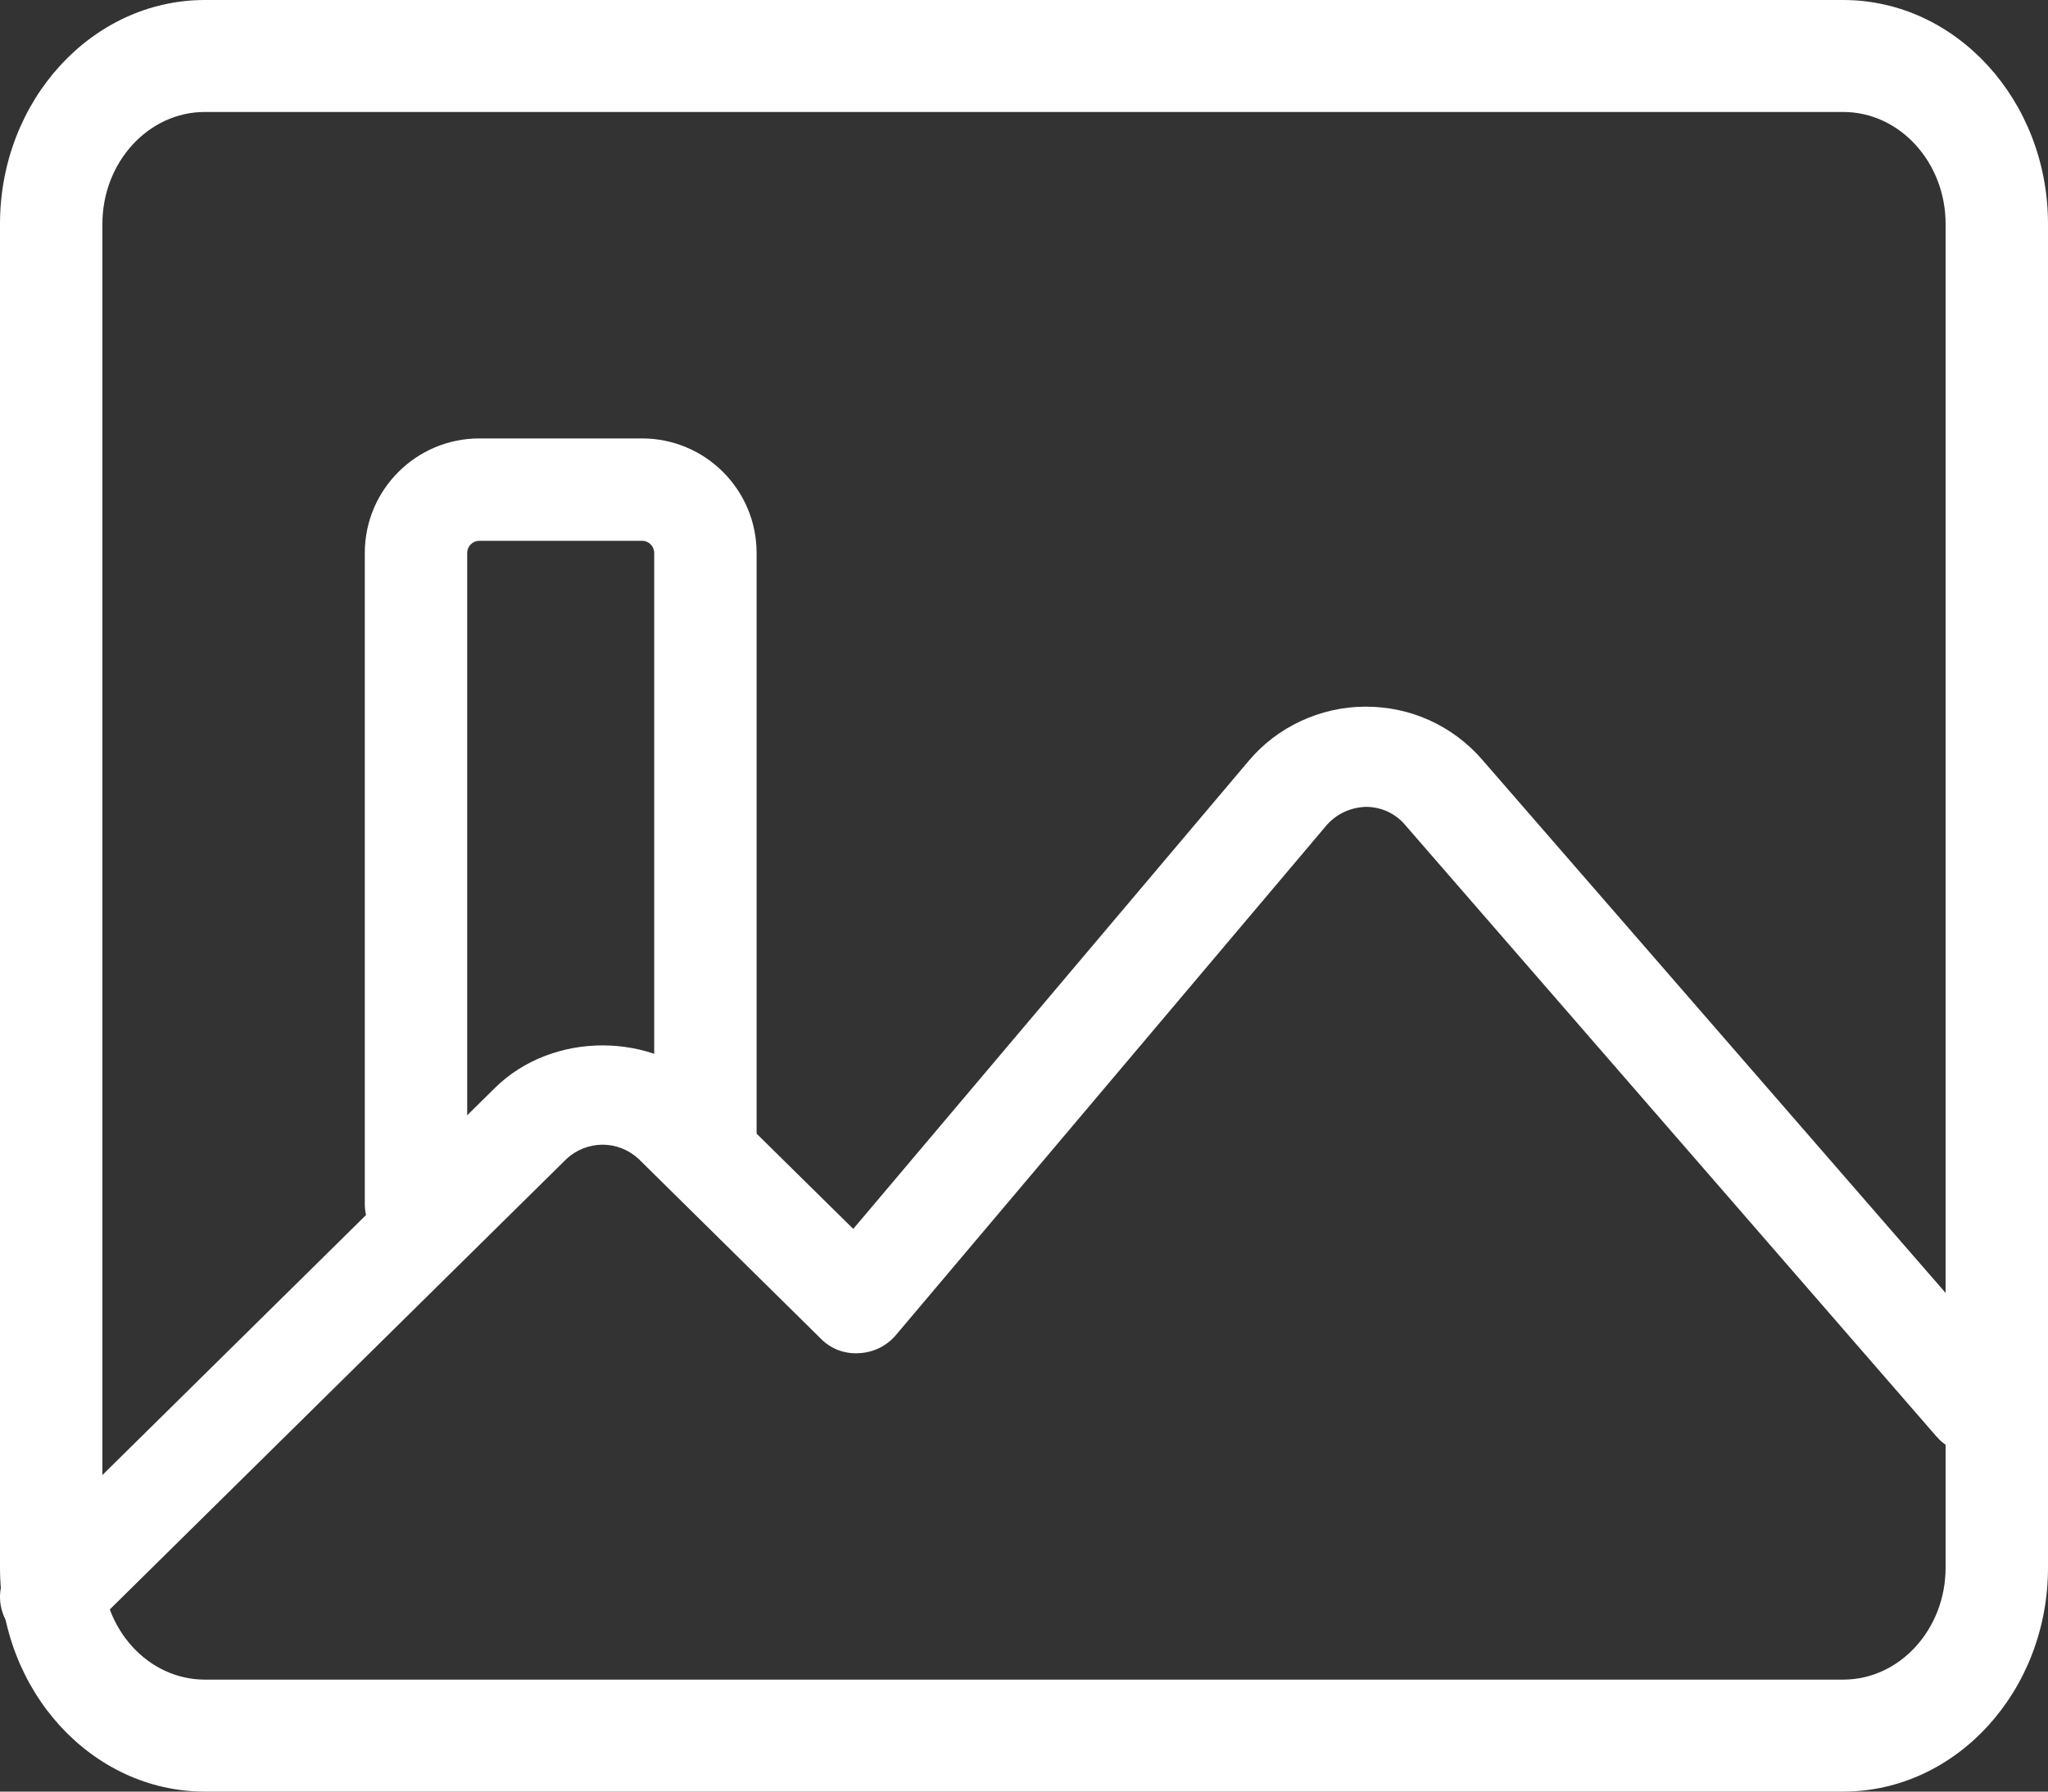 <svg width="16" height="14" viewBox="0 0 16 14" fill="none" xmlns="http://www.w3.org/2000/svg">
<rect x="0" y="0" width="16" height="14" fill="#333333" stroke="none"/>
<path d="M14.4 14H1.6C0.718 14 0 13.215 0 12.25V1.75C0 0.785 0.718 0 1.6 0H14.4C15.282 0 16 0.785 16 1.75V12.25C16 13.215 15.282 14 14.4 14ZM1.6 0.875C1.159 0.875 0.8 1.268 0.8 1.75V12.25C0.8 12.732 1.159 13.125 1.6 13.125H14.4C14.841 13.125 15.2 12.732 15.2 12.25V1.75C15.2 1.268 14.841 0.875 14.4 0.875H1.6Z" fill="white"/>
<path d="M2.85 9.408C2.85 9.629 3.029 9.808 3.25 9.808C3.471 9.808 3.65 9.629 3.65 9.408H2.85ZM3.745 4.226H5.016V3.426H3.745V4.226ZM5.016 4.226C5.069 4.226 5.111 4.269 5.111 4.321H5.911C5.911 3.827 5.51 3.426 5.016 3.426V4.226ZM3.745 3.426C3.251 3.426 2.85 3.827 2.85 4.321H3.65C3.65 4.269 3.692 4.226 3.745 4.226V3.426ZM3.65 9.408V4.321H2.85V9.408H3.65ZM5.111 4.321V9.054H5.911V4.321H5.111Z" fill="white"/>
<path d="M0.397 12.87C0.318 12.87 0.242 12.847 0.176 12.804C0.111 12.761 0.06 12.7 0.03 12.628C0 12.556 -0.008 12.478 0.008 12.402C0.023 12.326 0.06 12.256 0.116 12.201L3.866 8.502C4.315 8.058 5.1 8.058 5.549 8.502L6.666 9.603L9.756 5.945C9.867 5.813 10.005 5.708 10.162 5.635C10.318 5.562 10.489 5.523 10.662 5.522H10.671C10.843 5.522 11.013 5.558 11.169 5.629C11.325 5.7 11.463 5.803 11.575 5.931L15.728 10.711C15.762 10.75 15.789 10.796 15.805 10.845C15.822 10.894 15.829 10.946 15.825 10.997C15.821 11.049 15.807 11.1 15.784 11.146C15.76 11.192 15.727 11.233 15.688 11.267C15.648 11.301 15.601 11.326 15.552 11.342C15.502 11.358 15.449 11.364 15.397 11.36C15.344 11.356 15.293 11.341 15.247 11.318C15.2 11.294 15.159 11.261 15.125 11.221L10.973 6.441C10.936 6.398 10.889 6.364 10.837 6.34C10.785 6.317 10.728 6.305 10.671 6.305C10.613 6.307 10.556 6.32 10.504 6.344C10.451 6.368 10.405 6.403 10.366 6.446L6.998 10.434C6.962 10.476 6.918 10.51 6.869 10.534C6.819 10.558 6.765 10.572 6.71 10.574C6.655 10.578 6.6 10.569 6.548 10.55C6.497 10.53 6.45 10.499 6.412 10.46L4.988 9.055C4.912 8.985 4.812 8.945 4.708 8.945C4.603 8.945 4.503 8.985 4.427 9.055L0.677 12.755C0.64 12.791 0.597 12.82 0.549 12.84C0.5 12.86 0.449 12.87 0.397 12.87Z" fill="white"/>
</svg>
